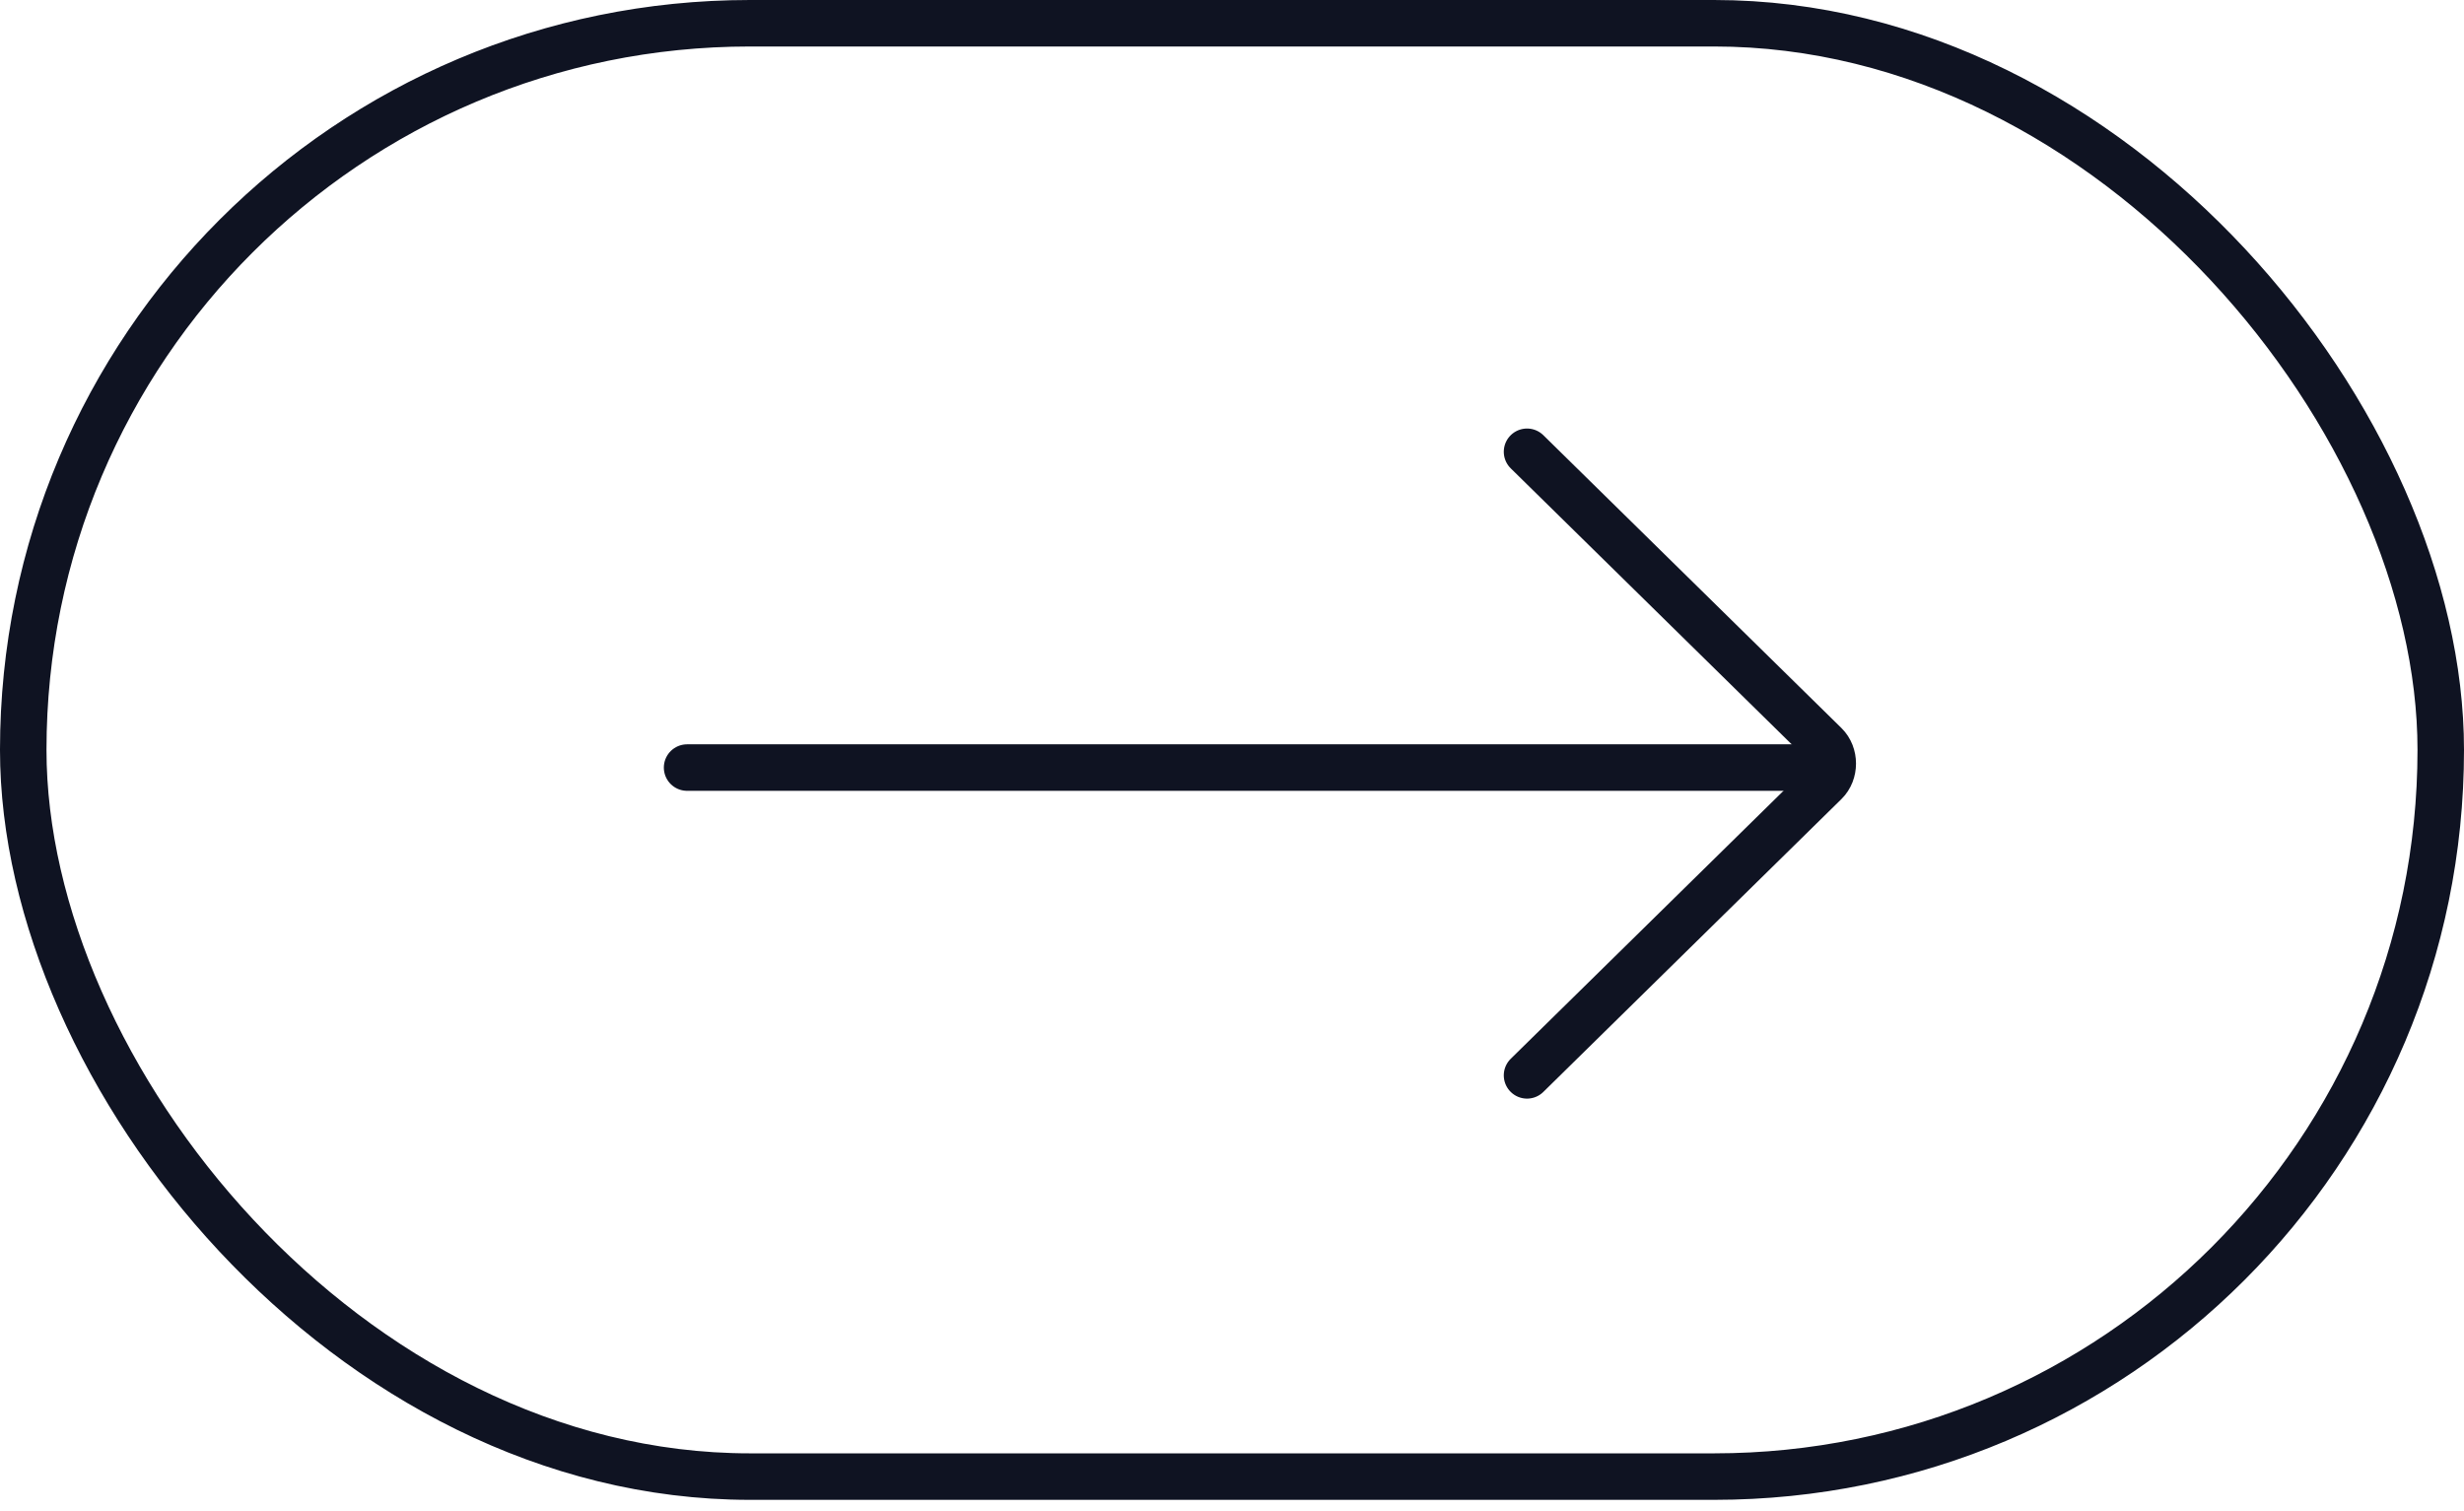 <?xml version="1.0" encoding="UTF-8"?> <svg xmlns="http://www.w3.org/2000/svg" width="106" height="65" viewBox="0 0 106 65" fill="none"><rect x="1" y="1" width="104" height="62.519" rx="31.26" stroke="#0F1322" stroke-width="2"></rect><path d="M29.558 33.019H77.461" stroke="#0F1322" stroke-width="2" stroke-linecap="round"></path><path d="M65.692 19.434L78.519 32.034C78.953 32.461 78.953 33.232 78.519 33.658L65.692 46.259" stroke="#0F1322" stroke-width="2" stroke-linecap="round"></path></svg> 